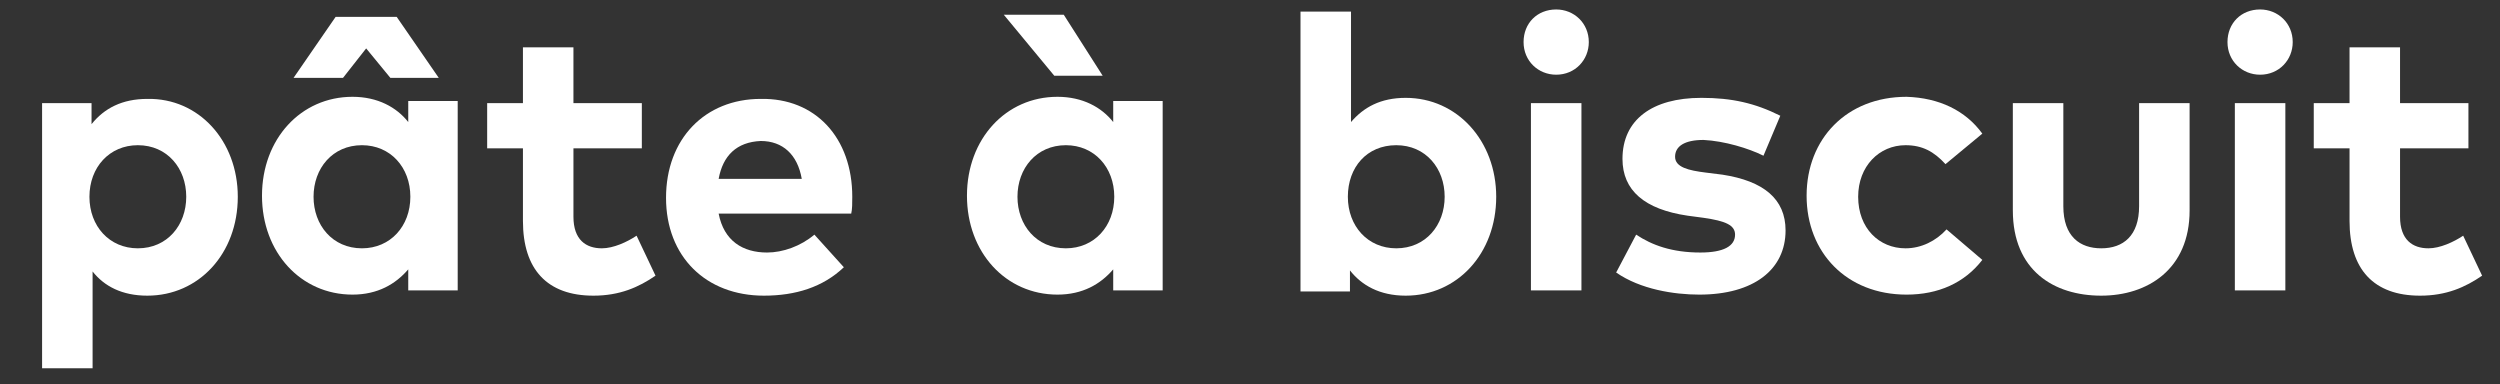 <?xml version="1.0" encoding="UTF-8"?>
<svg xmlns="http://www.w3.org/2000/svg" xmlns:xlink="http://www.w3.org/1999/xlink" version="1.1" id="Calque_1" x="0px" y="0px" viewBox="0 0 237.6 36.5" style="enable-background:new 0 0 237.6 36.5;" xml:space="preserve">
<rect x="0" y="0" width="237.6" height="36.5" fill="#333333" stroke="none"/>
<style type="text/css">
	.st0{fill:#FFFFFF;}
</style>
<g>
	<g>
		<path class="st0" d="M22.6,18.7c0,5.4-3.7,9.4-8.6,9.4c-2.4,0-4.1-0.9-5.2-2.3V35H4V9.8h4.7v2c1.2-1.5,2.9-2.4,5.3-2.4    C18.9,9.3,22.6,13.4,22.6,18.7z M8.5,18.7c0,2.8,1.9,4.9,4.6,4.9c2.8,0,4.6-2.2,4.6-4.9s-1.8-4.9-4.6-4.9    C10.4,13.8,8.5,15.9,8.5,18.7z"></path>
		<path class="st0" d="M43.5,27.6h-4.7v-2C37.6,27,35.9,28,33.5,28c-4.9,0-8.6-4-8.6-9.4s3.7-9.4,8.6-9.4c2.4,0,4.2,1,5.3,2.4v-2    h4.7V27.6z M37.1,7.4l-2.3-2.8l-2.2,2.8h-4.7l4-5.8h5.8l4,5.8C41.7,7.4,37.1,7.4,37.1,7.4z M29.8,18.7c0,2.7,1.8,4.9,4.6,4.9    c2.7,0,4.6-2.1,4.6-4.9s-1.9-4.9-4.6-4.9C31.6,13.8,29.8,16,29.8,18.7z"></path>
		<path class="st0" d="M61,14.1h-6.5v6.5c0,2.2,1.2,3,2.7,3c1.1,0,2.4-0.6,3.3-1.2l1.8,3.8c-1.6,1.1-3.4,1.9-5.9,1.9    c-4.4,0-6.7-2.5-6.7-7.1v-6.9h-3.4V9.8h3.4V4.5h4.8v5.3H61V14.1z"></path>
		<path class="st0" d="M81,18.7c0,0.6,0,1.2-0.1,1.6H68.3c0.5,2.6,2.3,3.7,4.6,3.7c1.5,0,3.2-0.6,4.5-1.7l2.8,3.1    c-2,1.9-4.6,2.7-7.6,2.7c-5.5,0-9.3-3.7-9.3-9.3s3.7-9.4,9-9.4C77.5,9.3,81,13.1,81,18.7z M68.3,17h7.9c-0.4-2.3-1.8-3.6-3.9-3.6    C70,13.5,68.7,14.8,68.3,17z"></path>
		<path class="st0" d="M110.5,27.6h-4.7v-2c-1.2,1.4-2.9,2.4-5.3,2.4c-4.9,0-8.6-4-8.6-9.4s3.7-9.4,8.6-9.4c2.4,0,4.2,1,5.3,2.4v-2    h4.7V27.6z M95.4,1.4h5.7l3.7,5.8h-4.6L95.4,1.4z M96.7,18.7c0,2.7,1.8,4.9,4.6,4.9c2.7,0,4.6-2.1,4.6-4.9s-1.9-4.9-4.6-4.9    C98.5,13.8,96.7,16,96.7,18.7z"></path>
		<path class="st0" d="M142.2,18.7c0,5.4-3.7,9.4-8.6,9.4c-2.5,0-4.2-1-5.3-2.4v2h-4.7V1.1h4.8v10.5c1.2-1.4,2.8-2.3,5.2-2.3    C138.5,9.3,142.2,13.4,142.2,18.7z M128.1,18.7c0,2.8,1.9,4.9,4.6,4.9c2.8,0,4.6-2.2,4.6-4.9s-1.8-4.9-4.6-4.9    C129.9,13.8,128.1,15.9,128.1,18.7z"></path>
		<path class="st0" d="M151,4c0,1.7-1.3,3.1-3.1,3.1c-1.7,0-3.1-1.3-3.1-3.1s1.3-3.1,3.1-3.1C149.6,0.9,151,2.2,151,4z M150.3,27.6    h-4.8V9.8h4.8V27.6z"></path>
		<path class="st0" d="M167.6,14.8c-1.4-0.7-3.7-1.4-5.7-1.5c-1.8,0-2.7,0.6-2.7,1.6s1.3,1.3,2.9,1.5l1.6,0.2c3.9,0.6,6,2.3,6,5.3    c0,3.7-3,6.1-8.2,6.1c-2.4,0-5.6-0.5-7.9-2.1l1.9-3.6c1.5,1,3.4,1.7,6.1,1.7c2.2,0,3.3-0.6,3.3-1.7c0-0.9-0.9-1.3-3-1.6l-1.5-0.2    c-4.1-0.6-6.2-2.4-6.2-5.4c0-3.7,2.8-5.8,7.5-5.8c2.9,0,5.1,0.5,7.5,1.7L167.6,14.8z"></path>
		<path class="st0" d="M188.4,12.7l-3.5,2.9c-1.1-1.2-2.2-1.8-3.8-1.8c-2.5,0-4.5,2-4.5,4.9c0,3,2,4.9,4.5,4.9    c1.5,0,2.9-0.7,3.9-1.8l3.4,2.9c-1.7,2.2-4.2,3.3-7.2,3.3c-5.7,0-9.5-4-9.5-9.4s3.8-9.4,9.5-9.4C184.3,9.3,186.8,10.5,188.4,12.7z    "></path>
		<path class="st0" d="M208.1,20c0,5.6-4,8.1-8.4,8.1c-4.5,0-8.4-2.4-8.4-8.1V9.8h4.8v9.8c0,2.9,1.6,4,3.6,4c2.1,0,3.6-1.2,3.6-4    V9.8h4.8L208.1,20L208.1,20z"></path>
		<path class="st0" d="M217.9,4c0,1.7-1.3,3.1-3.1,3.1c-1.7,0-3.1-1.3-3.1-3.1s1.3-3.1,3.1-3.1C216.5,0.9,217.9,2.2,217.9,4z     M217.2,27.6h-4.8V9.8h4.8V27.6z"></path>
		<path class="st0" d="M234.6,14.1h-6.5v6.5c0,2.2,1.2,3,2.7,3c1.1,0,2.4-0.6,3.3-1.2l1.8,3.8c-1.6,1.1-3.4,1.9-5.9,1.9    c-4.4,0-6.7-2.5-6.7-7.1v-6.9h-3.4V9.8h3.4V4.5h4.8v5.3h6.5L234.6,14.1L234.6,14.1z"></path>
	</g>
</g>
</svg>
